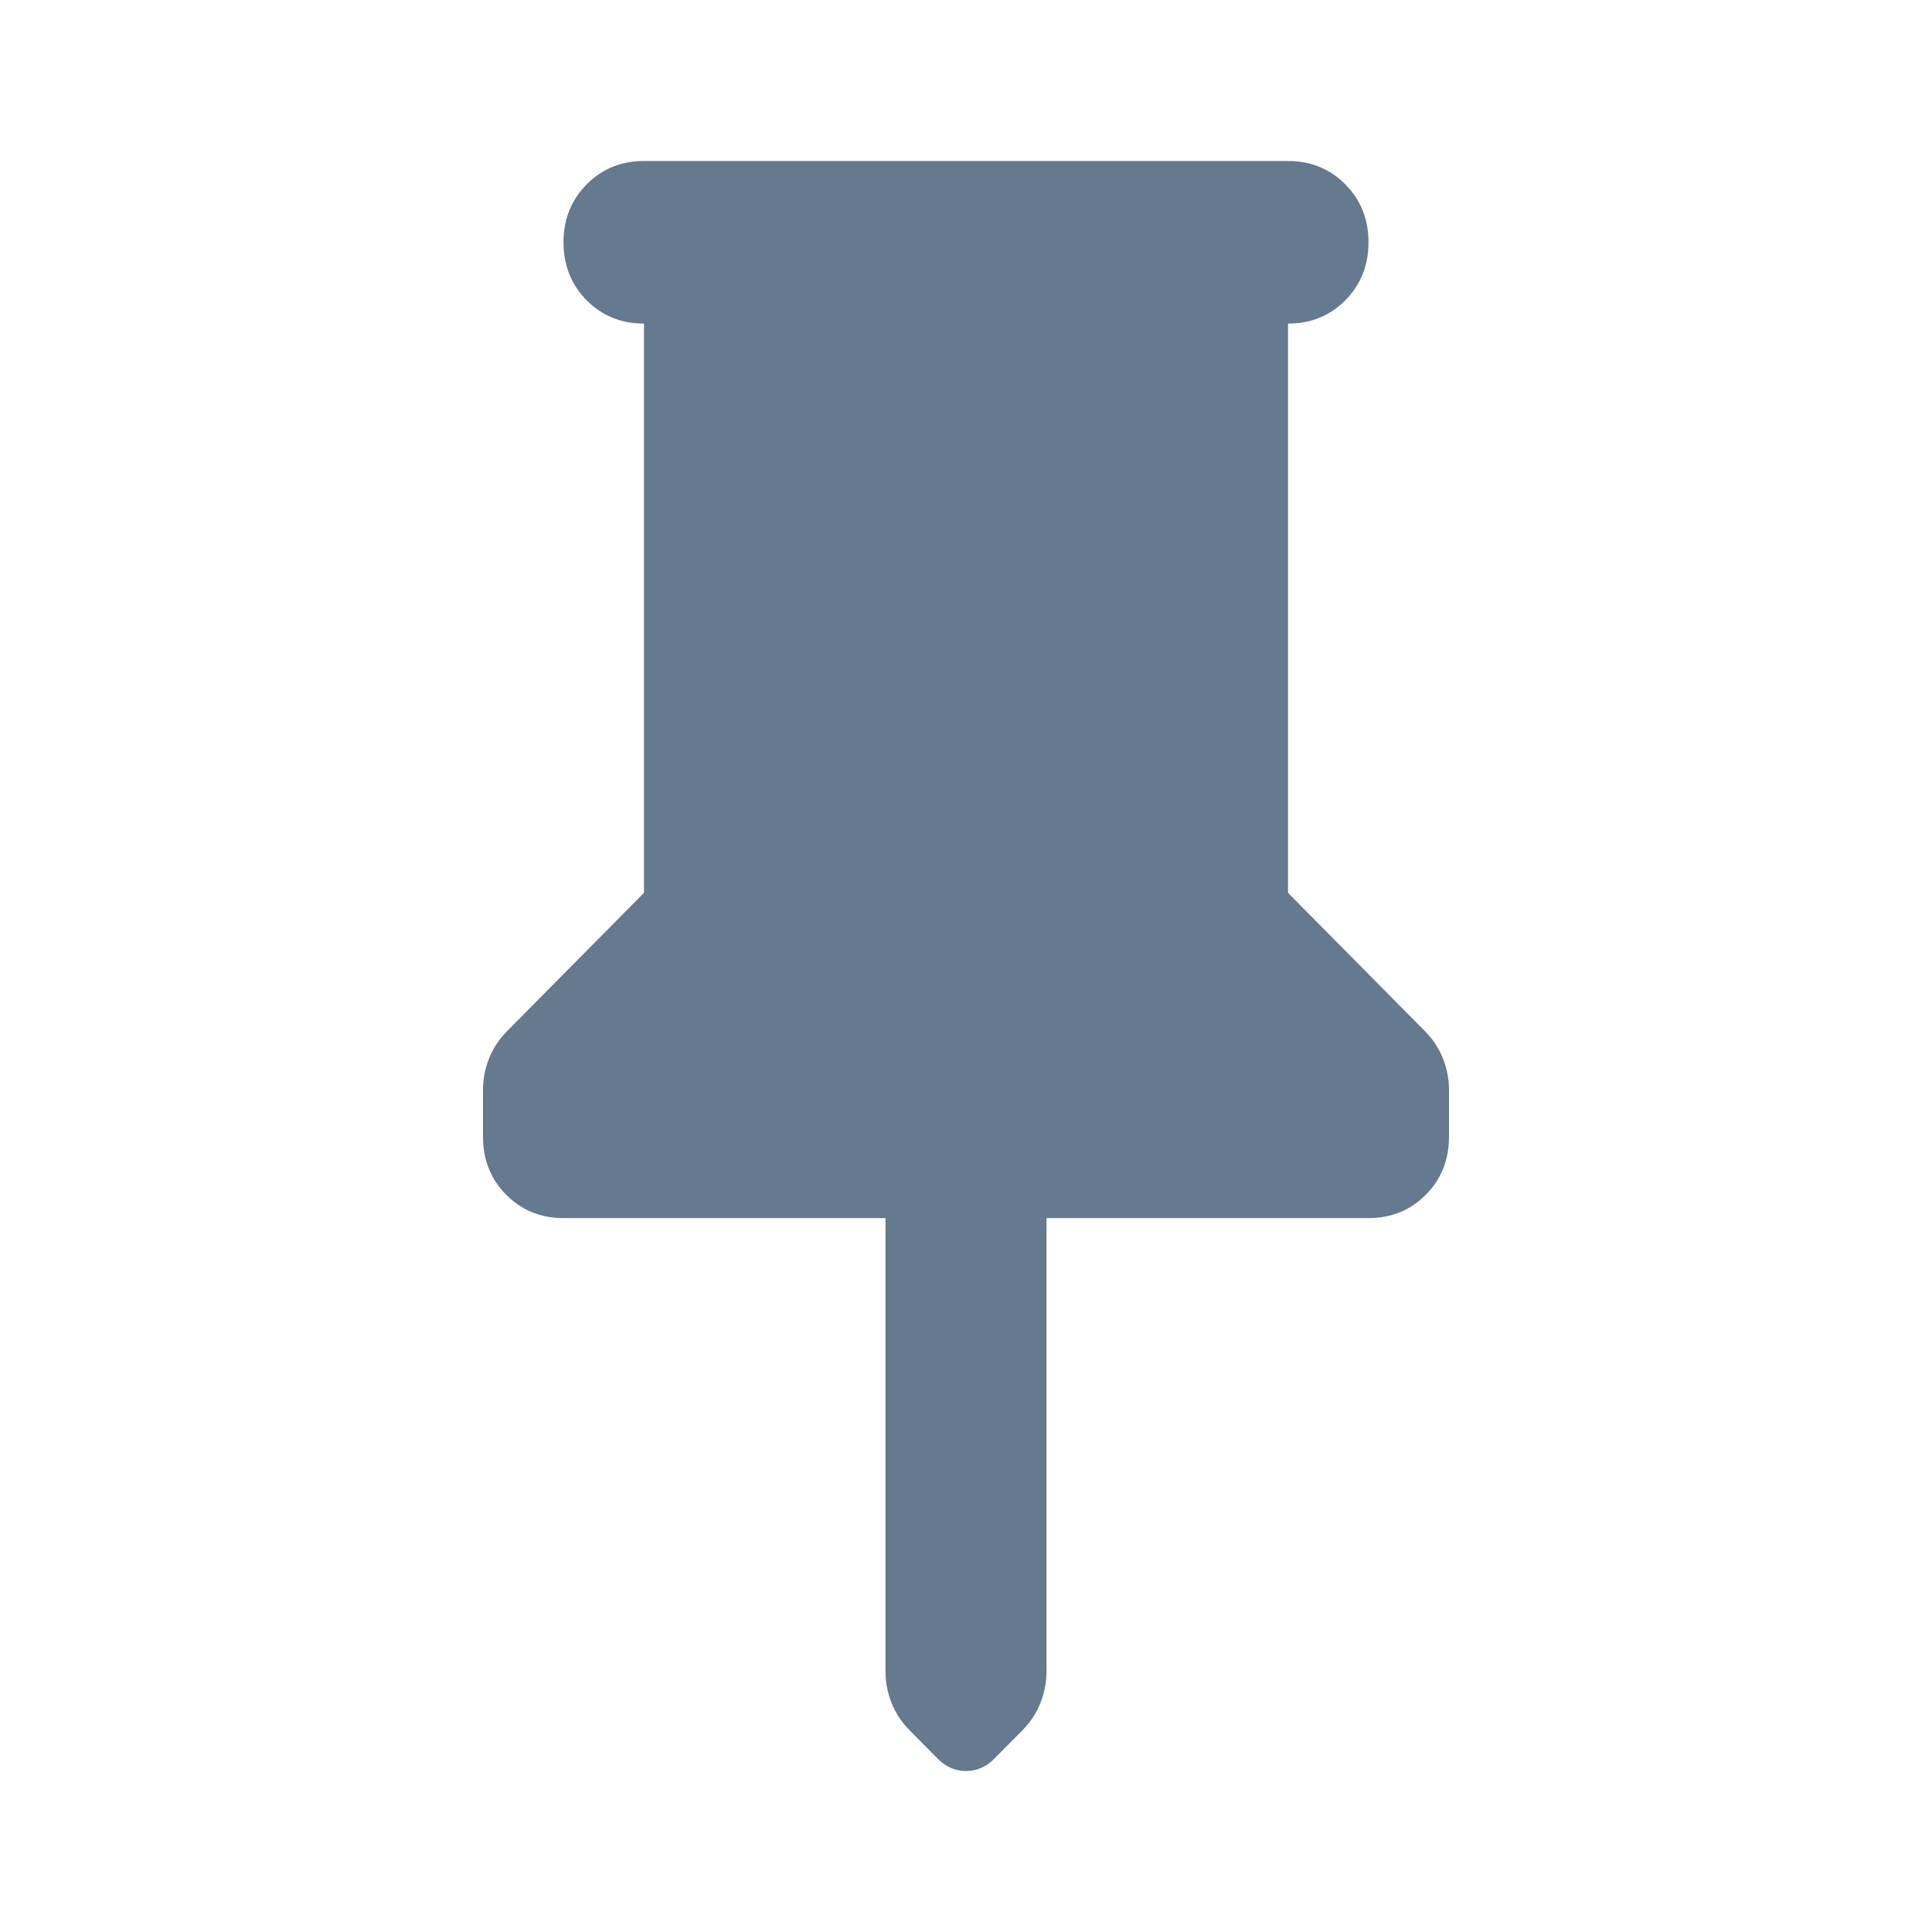 <svg width="48" height="48" viewBox="0 0 48 48" fill="none" xmlns="http://www.w3.org/2000/svg">
<path d="M32 8.04V22.182L35.4 25.616C35.6 25.818 35.75 26.046 35.85 26.298C35.95 26.55 36 26.811 36 27.081V28.242C36 28.815 35.808 29.295 35.425 29.682C35.042 30.069 34.567 30.263 34 30.263H26V41.525C26 41.795 25.95 42.056 25.85 42.308C25.75 42.561 25.6 42.788 25.4 42.99L24.7 43.697C24.5 43.899 24.267 44 24 44C23.733 44 23.5 43.899 23.3 43.697L22.6 42.99C22.4 42.788 22.25 42.561 22.15 42.308C22.05 42.056 22 41.795 22 41.525V30.263H14C13.433 30.263 12.958 30.069 12.575 29.682C12.192 29.295 12 28.815 12 28.242V27.081C12 26.811 12.05 26.55 12.15 26.298C12.25 26.046 12.4 25.818 12.6 25.616L16 22.182V8.04C15.433 8.04 14.958 7.847 14.575 7.46C14.192 7.072 14 6.593 14 6.02C14 5.448 14.192 4.968 14.575 4.581C14.958 4.194 15.433 4 16 4H32C32.567 4 33.042 4.194 33.425 4.581C33.808 4.968 34 5.448 34 6.02C34 6.593 33.808 7.072 33.425 7.46C33.042 7.847 32.567 8.04 32 8.04Z" fill="#65798F"/>
</svg>
